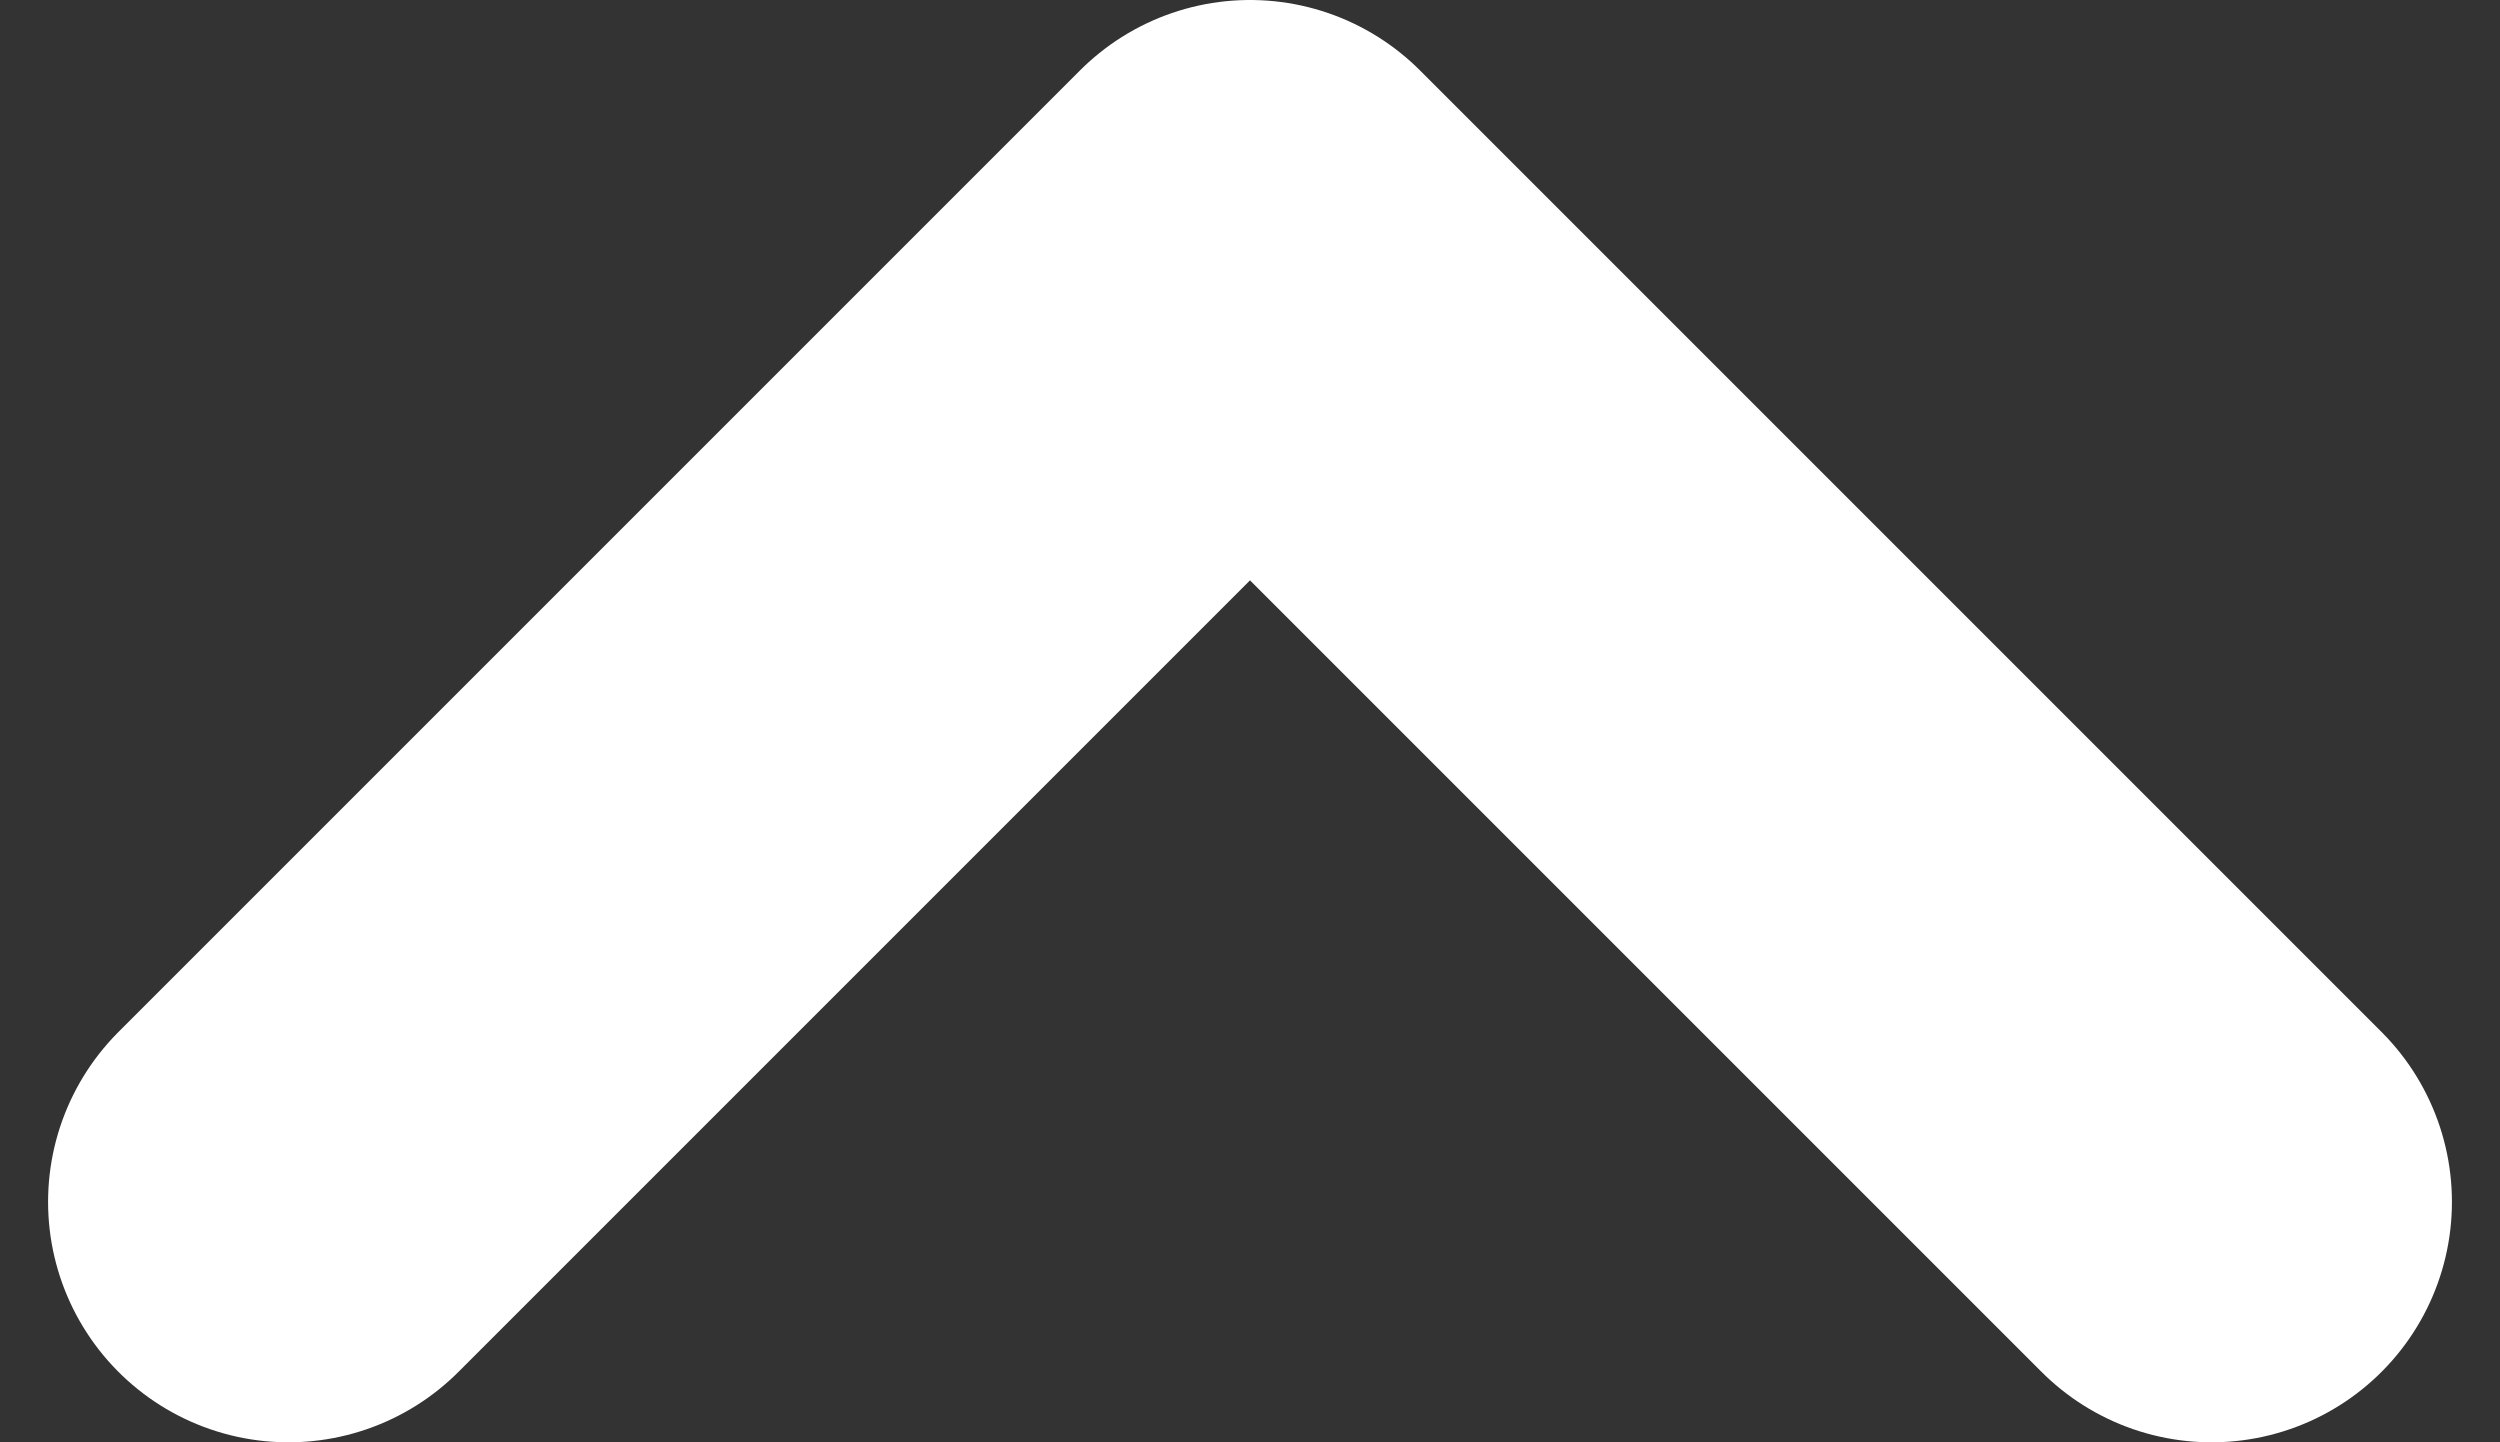 <svg width="26" height="15" viewBox="0 0 26 15" fill="none" xmlns="http://www.w3.org/2000/svg">
<rect x="0" y="0" width="26" height="15" fill="#333333" stroke="none"/>
<path d="M3 12.5L13 2.5L23 12.5" stroke="white" stroke-width="5" stroke-linecap="round" stroke-linejoin="round"/>
</svg>
